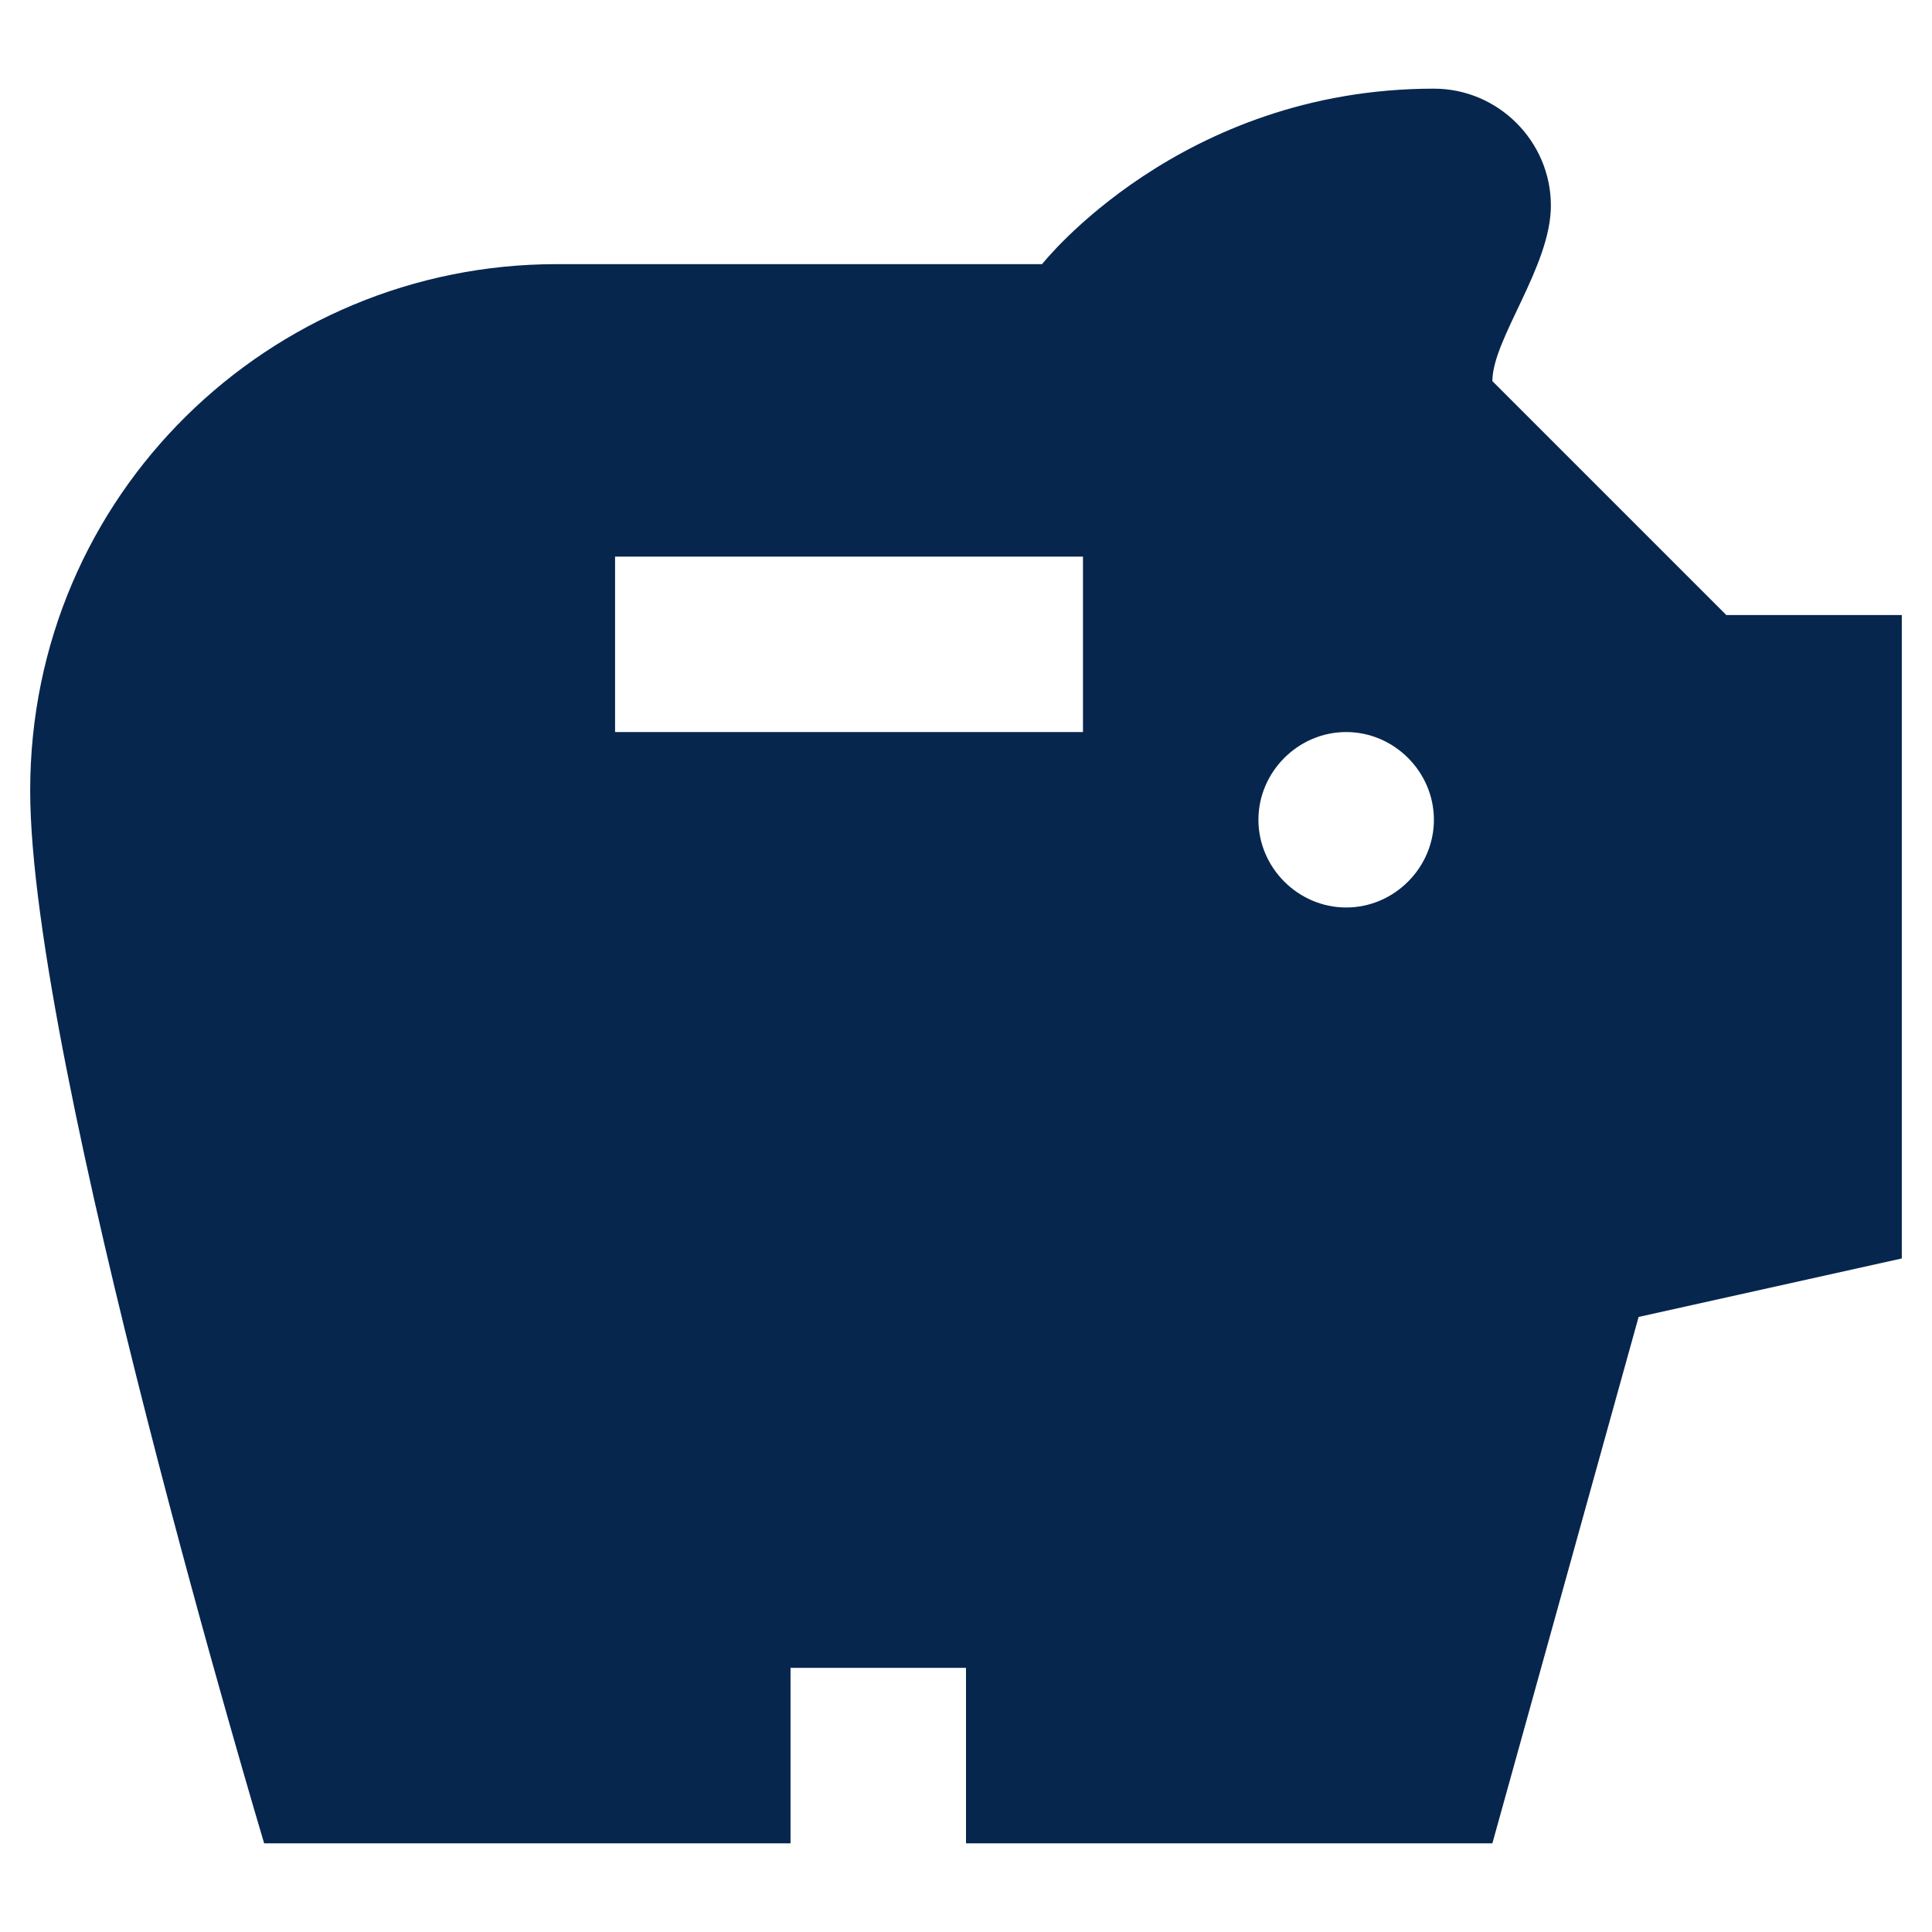 <?xml version="1.0" encoding="utf-8"?>
<!DOCTYPE svg PUBLIC "-//W3C//DTD SVG 1.1//EN" "http://www.w3.org/Graphics/SVG/1.1/DTD/svg11.dtd">
<svg xmlns="http://www.w3.org/2000/svg" xmlns:xlink="http://www.w3.org/1999/xlink" version="1.1" baseProfile="full" width="64" height="64" viewBox="0 0 64.00 64.00" enable-background="new 0 0 64.00 64.00" xml:space="preserve">
	<path fill="#07264e" fill-opacity="1" stroke-width="1.333" stroke-linejoin="miter" d="M 57.187,20.375L 49.437,12.625C 49.437,11.23 51.375,8.827 51.375,6.812C 51.375,4.682 49.63,2.937 47.5,2.937C 39.092,2.937 34.52,8.75 34.52,8.75L 18.437,8.75C 8.943,8.75 1,16.384 1,26.188C 1,35.217 8.75,61.062 8.75,61.062L 26.187,61.062L 26.187,55.25L 32,55.25L 32,61.062L 49.437,61.062L 54.281,43.625L 63,41.688L 63,20.375L 57.187,20.375 Z M 35.875,24.25L 20.375,24.25L 20.375,18.438L 35.875,18.438L 35.875,24.25 Z M 44.594,30.062C 43.004,30.062 41.687,28.746 41.687,27.156C 41.687,25.567 43.004,24.25 44.594,24.25C 46.183,24.25 47.5,25.567 47.5,27.156C 47.5,28.746 46.183,30.062 44.594,30.062 Z "/>
</svg>
